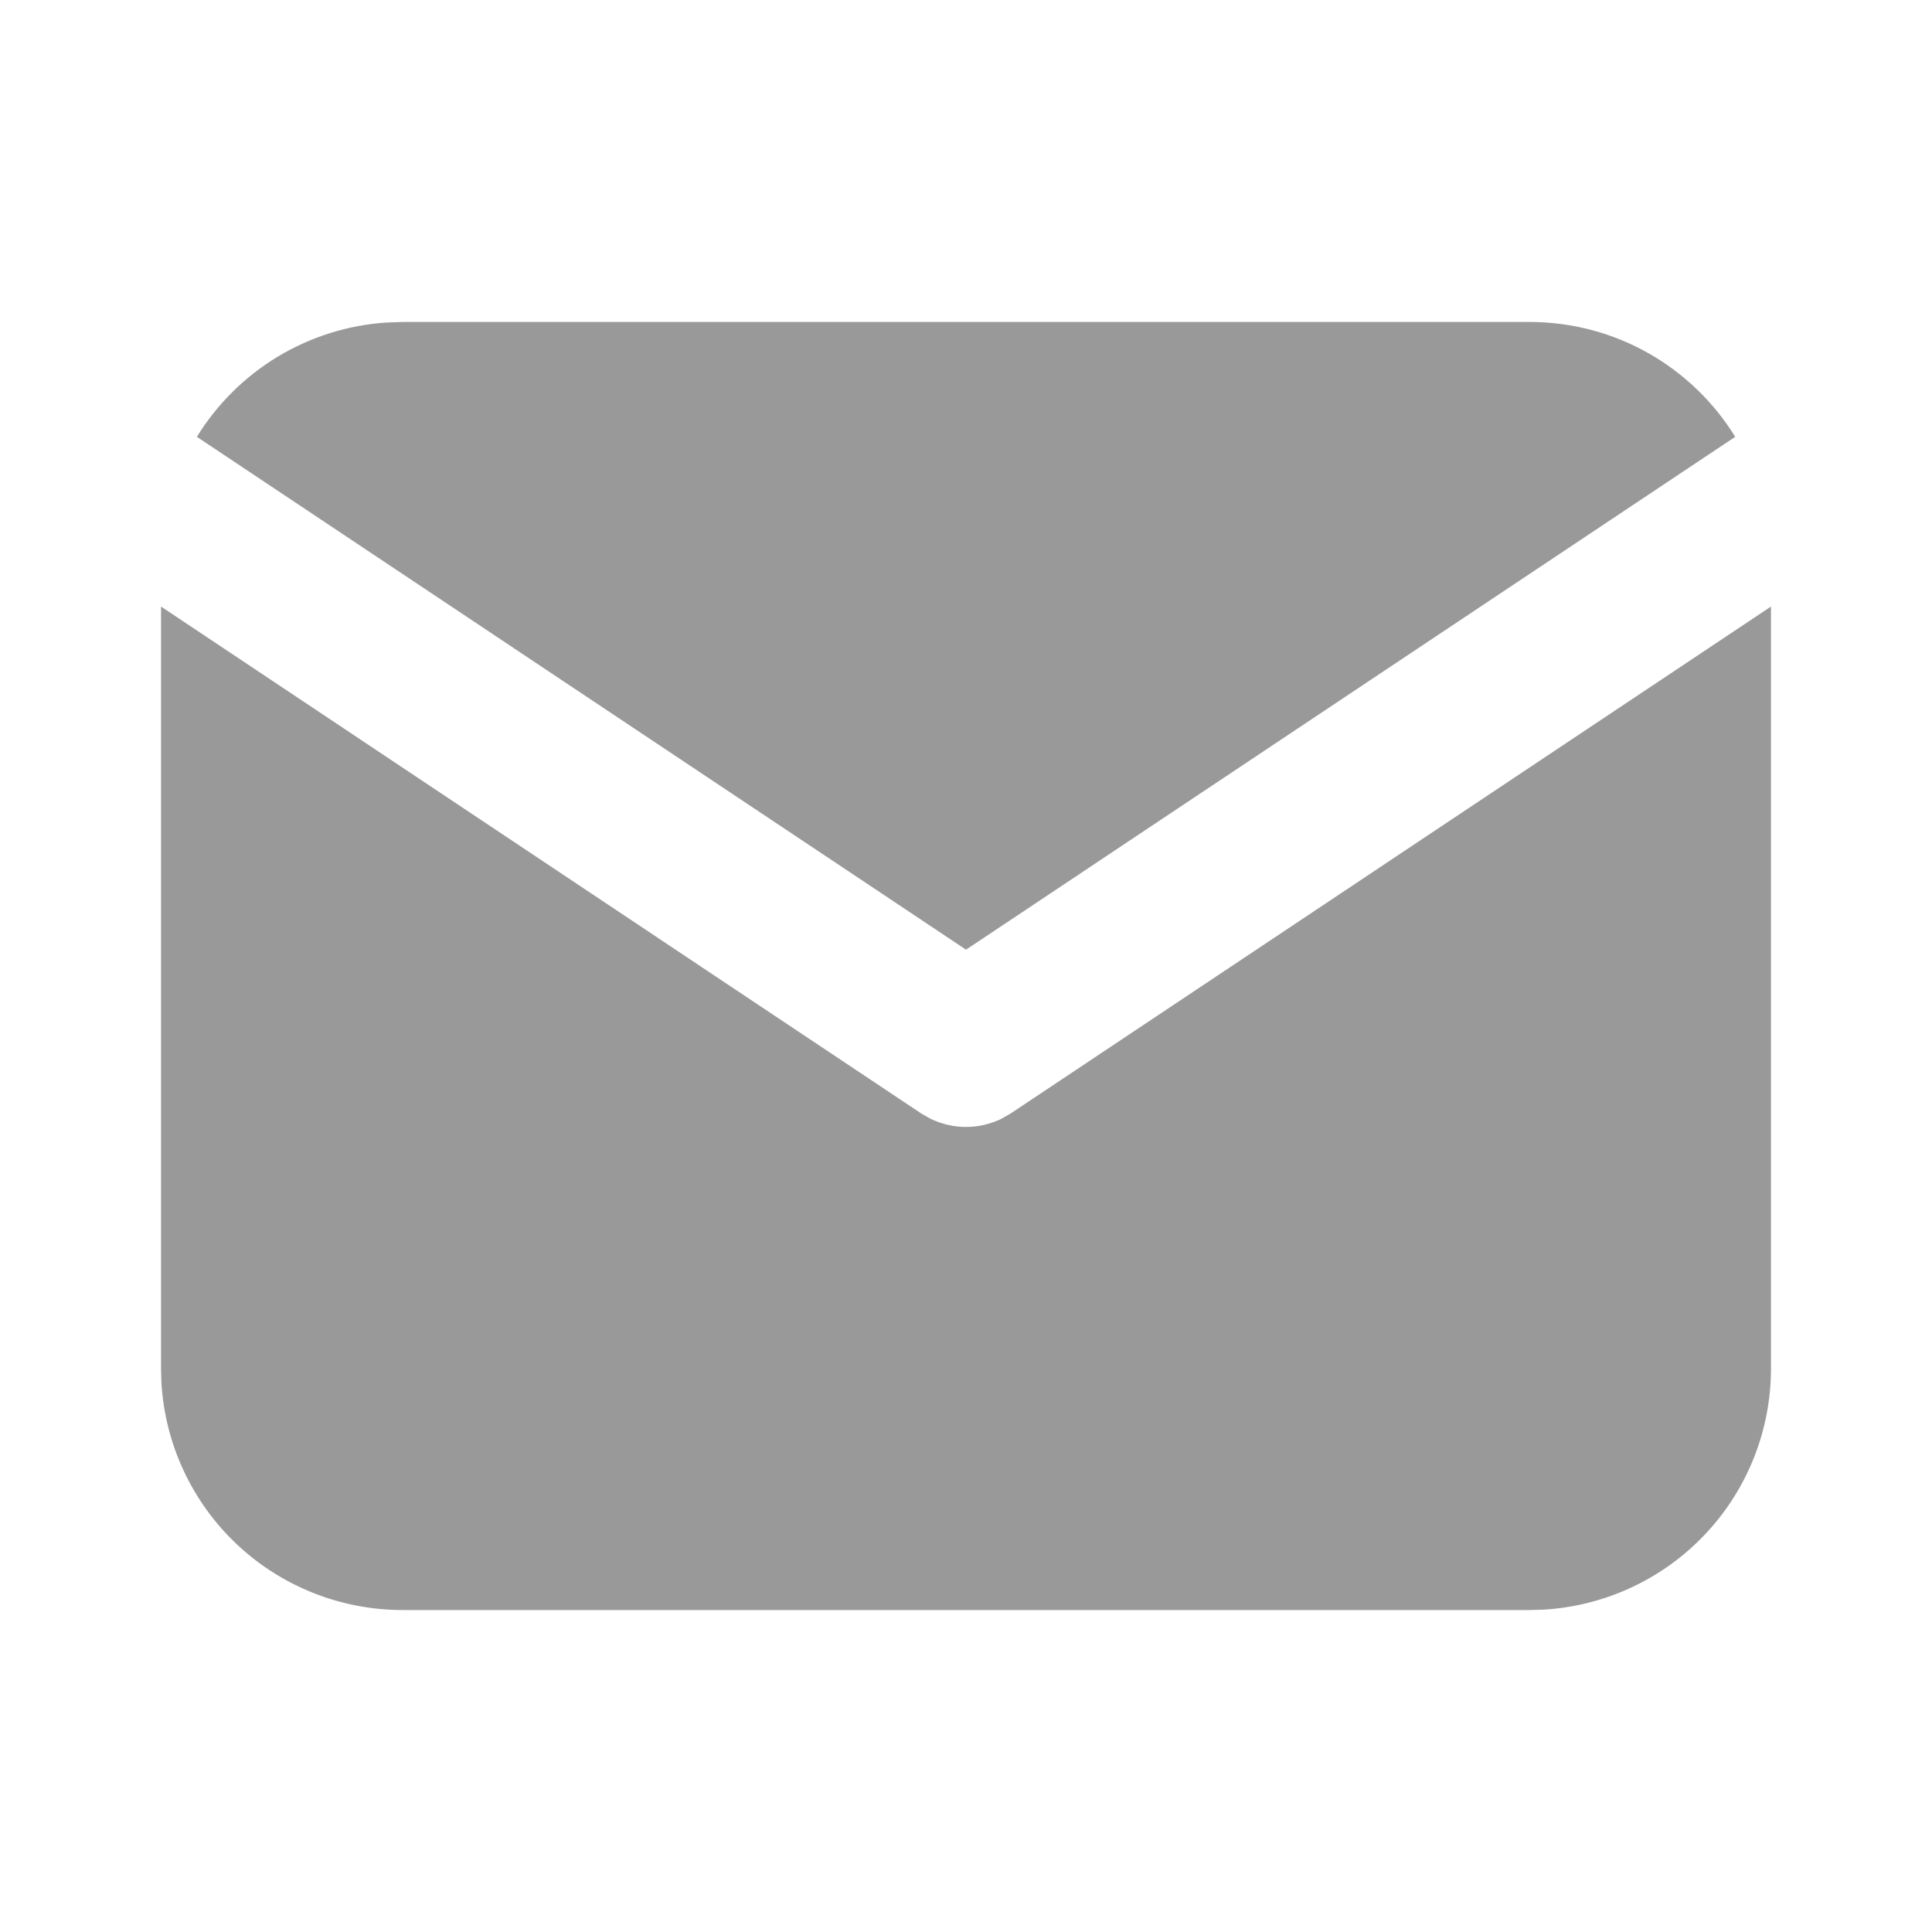 <svg width="20" height="20" viewBox="0 0 20 20" fill="none" xmlns="http://www.w3.org/2000/svg">
<g id="tabler:mail-filled" clip-path="url(#clip0_40_911)">
<g id="Group">
<path id="Vector" d="M18.333 6.279V14.167C18.333 14.805 18.09 15.418 17.652 15.882C17.215 16.346 16.616 16.625 15.98 16.663L15.833 16.667H4.167C3.529 16.667 2.915 16.423 2.451 15.986C1.987 15.548 1.708 14.95 1.671 14.313L1.667 14.167V6.279L9.537 11.527L9.634 11.582C9.748 11.637 9.873 11.666 10 11.666C10.127 11.666 10.252 11.637 10.366 11.582L10.462 11.527L18.333 6.279Z" fill="#999999"/>
<path id="Vector_2" d="M15.833 3.333C16.733 3.333 17.523 3.808 17.963 4.522L10 9.831L2.038 4.522C2.247 4.183 2.534 3.898 2.875 3.692C3.216 3.487 3.602 3.365 3.999 3.339L4.167 3.333H15.833Z" fill="#999999"/>
</g>
</g>
<defs>
<clipPath id="clip0_40_911">
<rect width="20" height="20" fill="white"/>
</clipPath>
</defs>
</svg>
